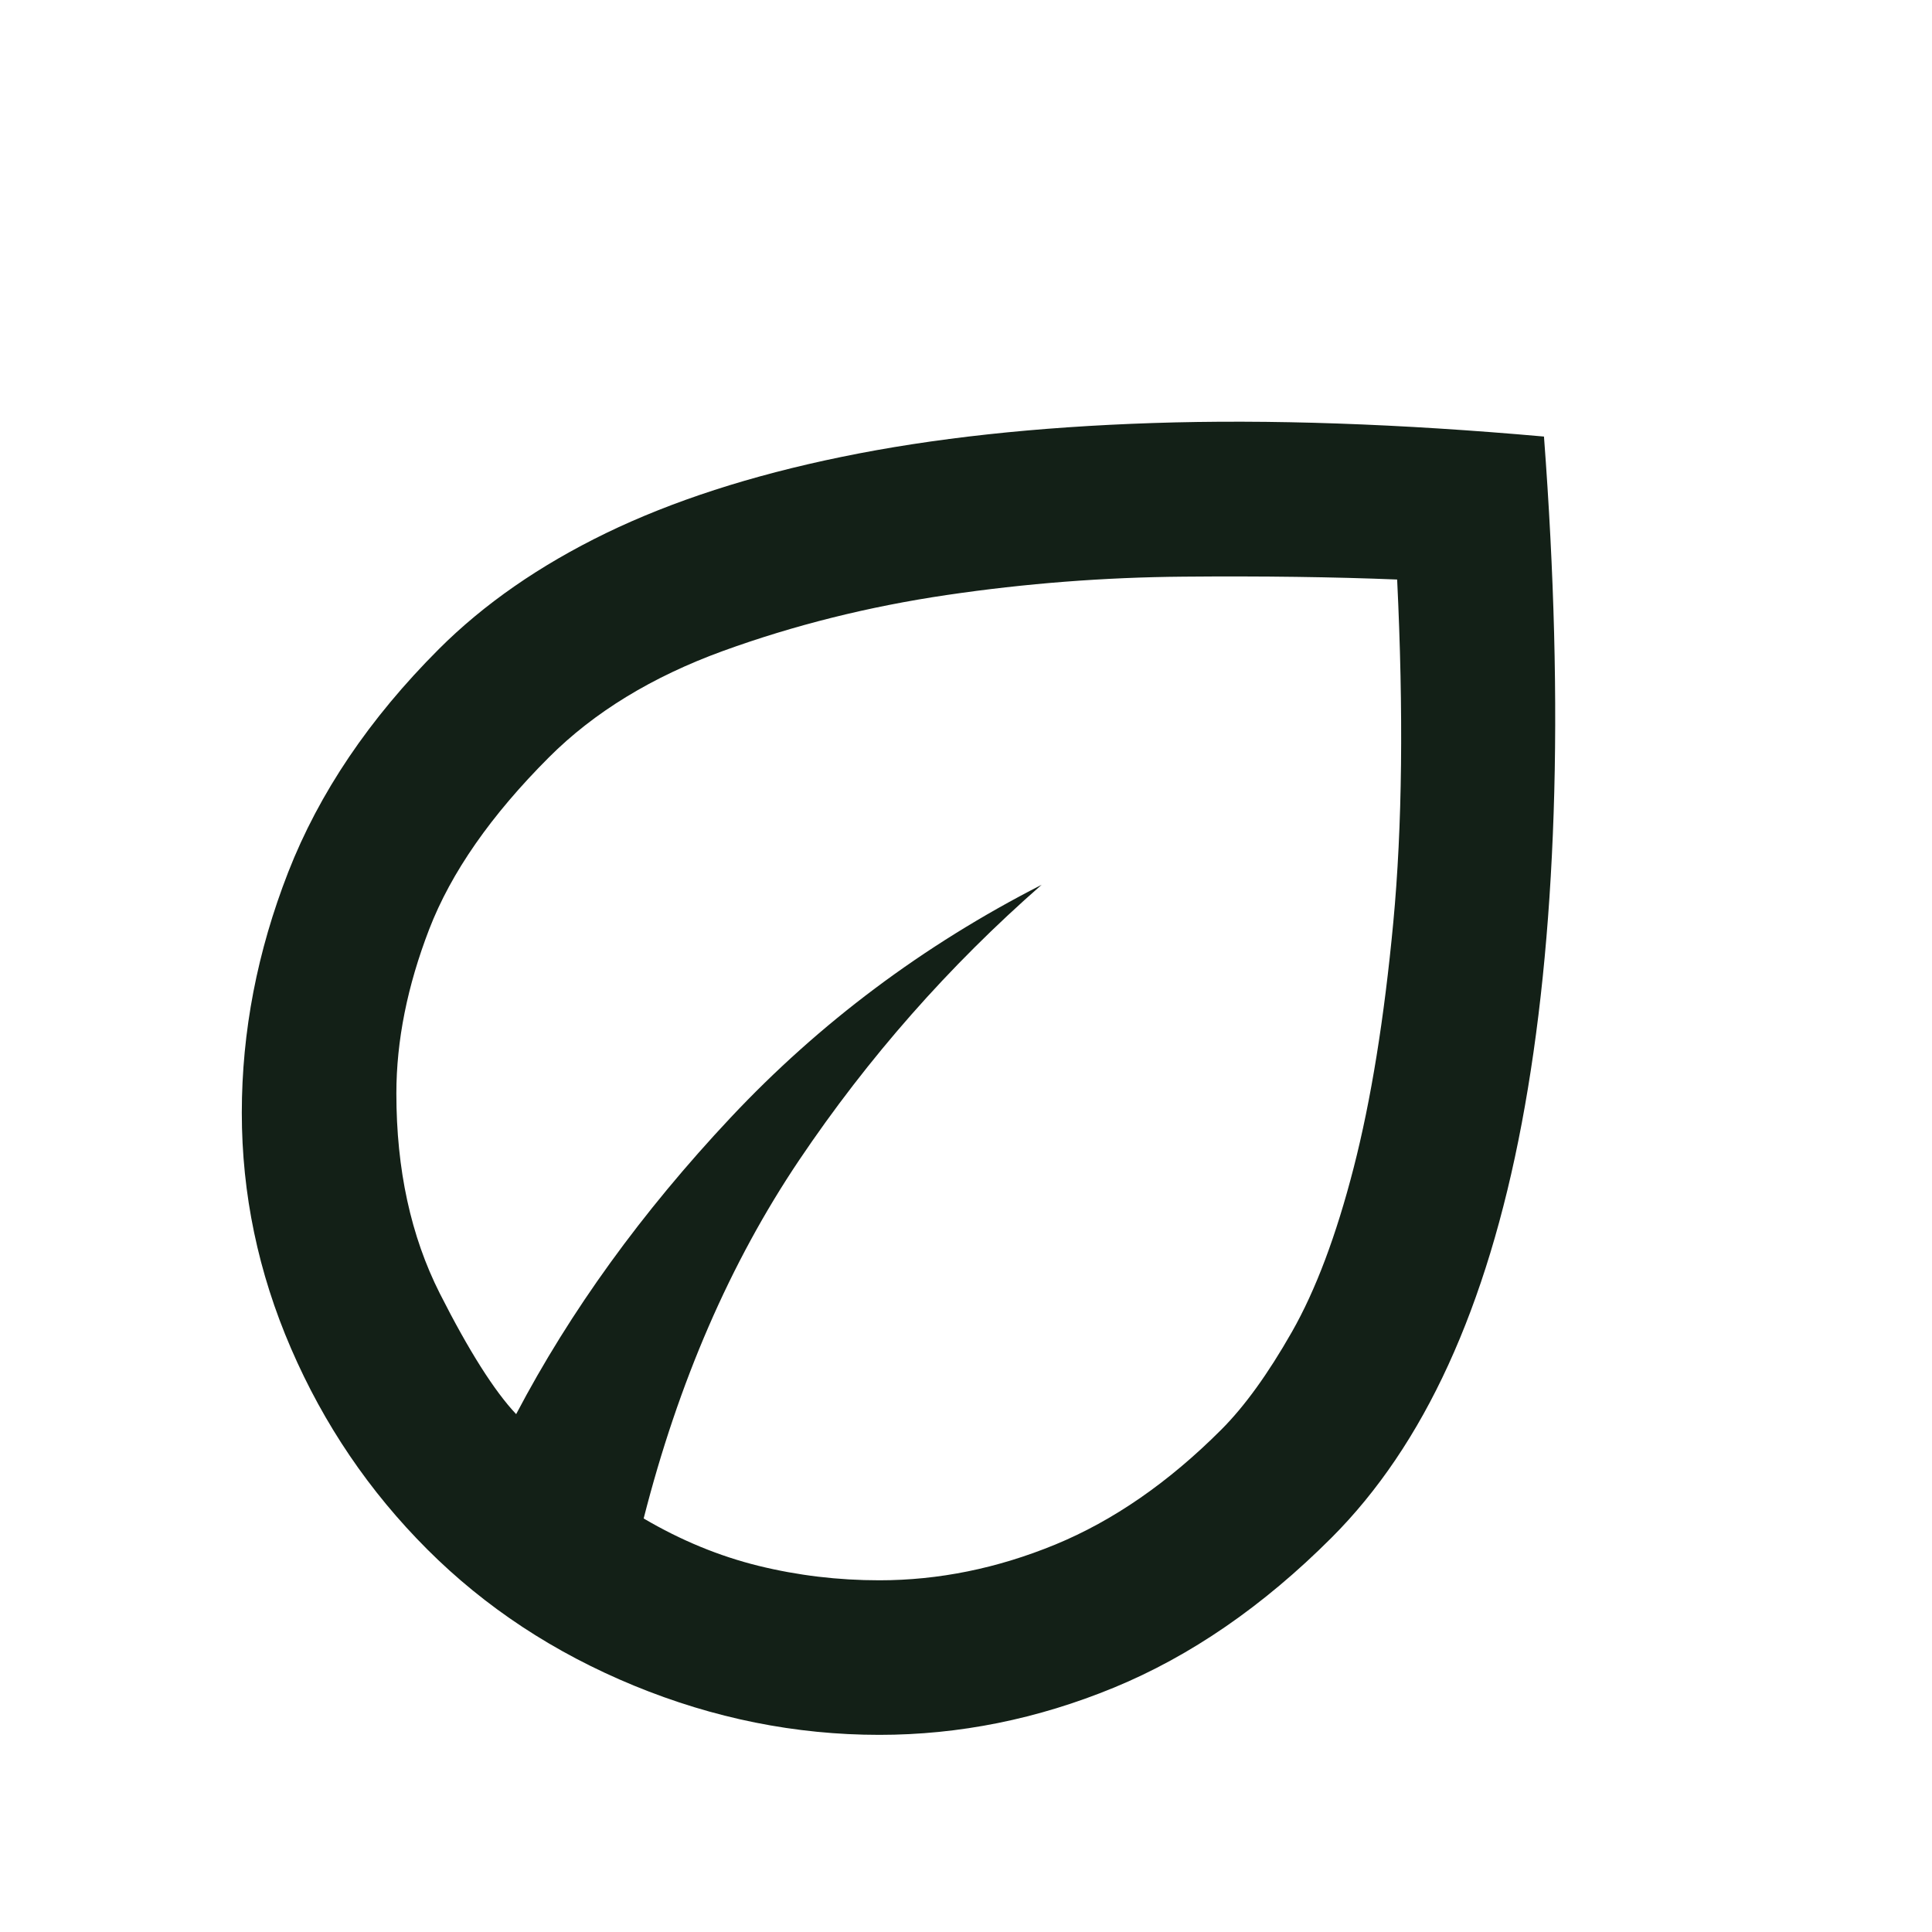 <svg width="25" height="25" viewBox="0 0 25 25" fill="none" xmlns="http://www.w3.org/2000/svg">
<mask id="mask0_4000_17761" style="mask-type:alpha" maskUnits="userSpaceOnUse" x="0" y="0" width="25" height="25">
<rect x="0.129" y="0.449" width="24" height="24" fill="#D9D9D9"/>
</mask>
<g mask="url(#mask0_4000_17761)">
<path d="M5.529 20.049C4.779 19.299 4.191 18.433 3.766 17.449C3.341 16.466 3.129 15.449 3.129 14.399C3.129 13.349 3.329 12.312 3.729 11.287C4.129 10.262 4.779 9.299 5.679 8.399C6.262 7.816 6.983 7.316 7.841 6.899C8.7 6.483 9.716 6.153 10.891 5.912C12.066 5.67 13.408 5.524 14.916 5.474C16.425 5.424 18.112 5.483 19.979 5.649C20.112 7.416 20.154 9.041 20.104 10.524C20.054 12.008 19.916 13.345 19.691 14.537C19.466 15.728 19.15 16.77 18.741 17.662C18.333 18.553 17.829 19.299 17.229 19.899C16.346 20.782 15.408 21.428 14.416 21.837C13.425 22.245 12.412 22.449 11.379 22.449C10.296 22.449 9.237 22.237 8.204 21.812C7.171 21.387 6.279 20.799 5.529 20.049ZM8.329 19.649C8.812 19.933 9.308 20.137 9.816 20.262C10.325 20.387 10.846 20.449 11.379 20.449C12.146 20.449 12.904 20.295 13.654 19.987C14.404 19.678 15.121 19.183 15.804 18.499C16.104 18.199 16.408 17.778 16.716 17.237C17.025 16.695 17.291 15.987 17.516 15.112C17.741 14.237 17.912 13.178 18.029 11.937C18.146 10.695 18.162 9.216 18.079 7.499C17.262 7.466 16.341 7.453 15.316 7.462C14.291 7.47 13.271 7.549 12.254 7.699C11.237 7.849 10.271 8.091 9.354 8.424C8.437 8.758 7.687 9.216 7.104 9.799C6.354 10.549 5.837 11.291 5.554 12.024C5.271 12.758 5.129 13.466 5.129 14.149C5.129 15.133 5.316 15.995 5.691 16.737C6.066 17.478 6.396 17.999 6.679 18.299C7.379 16.966 8.304 15.687 9.454 14.462C10.604 13.237 11.946 12.232 13.479 11.449C12.279 12.499 11.233 13.687 10.341 15.012C9.45 16.337 8.779 17.883 8.329 19.649Z" fill="#132017"/>
</g>
</svg>
